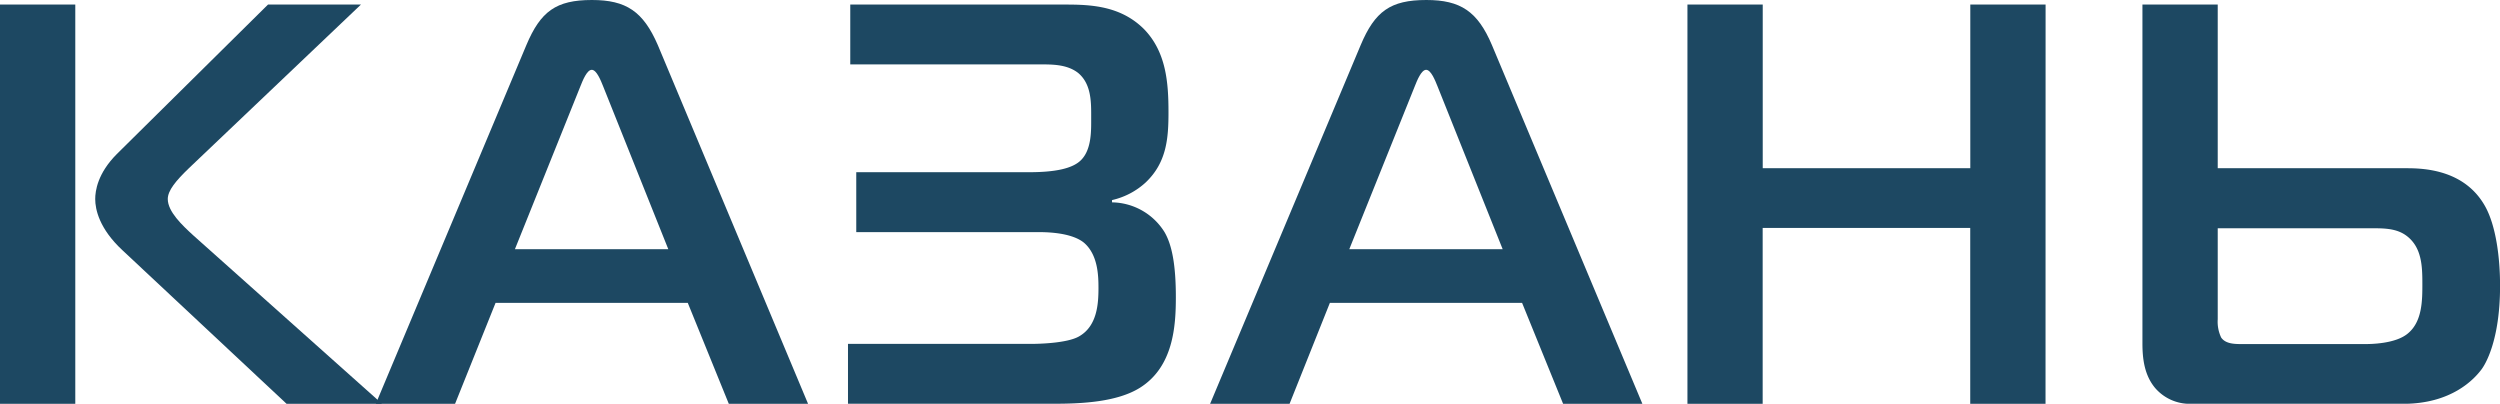 <?xml version="1.0" encoding="UTF-8"?> <svg xmlns="http://www.w3.org/2000/svg" viewBox="0 0 383.85 61.99"> <defs> <style>.cls-1{fill:#1d4862;}</style> </defs> <title>Kazan</title> <g id="Слой_2" data-name="Слой 2"> <g id="Слой_1-2" data-name="Слой 1"> <path class="cls-1" d="M0,.7H11.56V62H0ZM44,62,18.82,38.44c-3.59-3.33-4.2-6.3-4.2-7.88,0-1.23.35-3.94,3.33-6.92L41.15.7H55.42L29,25.83c-2,1.93-3.24,3.42-3.24,4.73,0,1.93,2.19,4,3.94,5.6L58.66,62Z"></path> <path class="cls-1" d="M80.82,6.92C83,1.75,85.37,0,90.88,0,96.14,0,98.76,1.75,101,6.92L124.07,62H111.9l-6.3-15.5H76.09L69.87,62H57.7ZM79.06,38.26h23.55l-10-25c-.35-.87-1-2.54-1.75-2.54s-1.4,1.66-1.75,2.54Z"></path> <path class="cls-1" d="M130.2,52.8h28.19c1.05,0,5.43-.09,7.27-1.14,2.8-1.58,3-5,3-7.44,0-1.93-.09-5.08-2.19-6.92-.53-.44-2.19-1.66-7-1.66h-28V26.44H158c3.94,0,6.74-.53,8.05-1.93,1.58-1.66,1.49-4.55,1.49-6.39,0-2.28.09-5.17-2-6.92C164,10,162,9.89,160.14,9.89H130.55V.7h32.22c4,0,9-.09,12.87,3.76,3.42,3.5,3.77,8.23,3.77,12.78,0,3.94-.26,7.7-3.5,10.77a11.33,11.33,0,0,1-5.17,2.71v.35a9.65,9.65,0,0,1,8.05,4.55c1.14,1.93,1.75,5,1.75,10,0,4.38-.35,10.68-5.52,13.92-3.5,2.19-8.93,2.45-13.13,2.45H130.2Z"></path> <path class="cls-1" d="M208.92,6.92C211.1,1.75,213.47,0,219,0c5.25,0,7.88,1.75,10.07,6.92L252.17,62H240l-6.3-15.5H204.19L198,62H185.8Zm-1.75,31.34h23.55l-10-25c-.35-.87-1-2.54-1.75-2.54s-1.4,1.66-1.75,2.54Z"></path> <path class="cls-1" d="M314.07,62H302.51V35H270.64V62H259.09V.7h11.56V25.83h31.87V.7h11.56Z"></path> <path class="cls-1" d="M340.51.7V25.83h29.07c2.89,0,8.93.35,12,5.87,1.66,3,2.28,7.88,2.28,12.17,0,8.58-2.36,12.17-2.8,12.78C379.91,58.22,376.41,62,369,62H336.4a7,7,0,0,1-5.52-2.45c-1.66-2-1.93-4.55-1.93-6.83V.7Zm0,48.33a5.66,5.66,0,0,0,.53,2.8c.7,1,2.1,1,3.33,1H363c.88,0,4.82,0,6.74-1.66,2.19-1.84,2.19-5.08,2.19-7.62,0-2.71-.09-5.6-2.45-7.36-1.66-1.23-3.76-1.14-5.87-1.14H340.51Z"></path> </g> </g> </svg> 